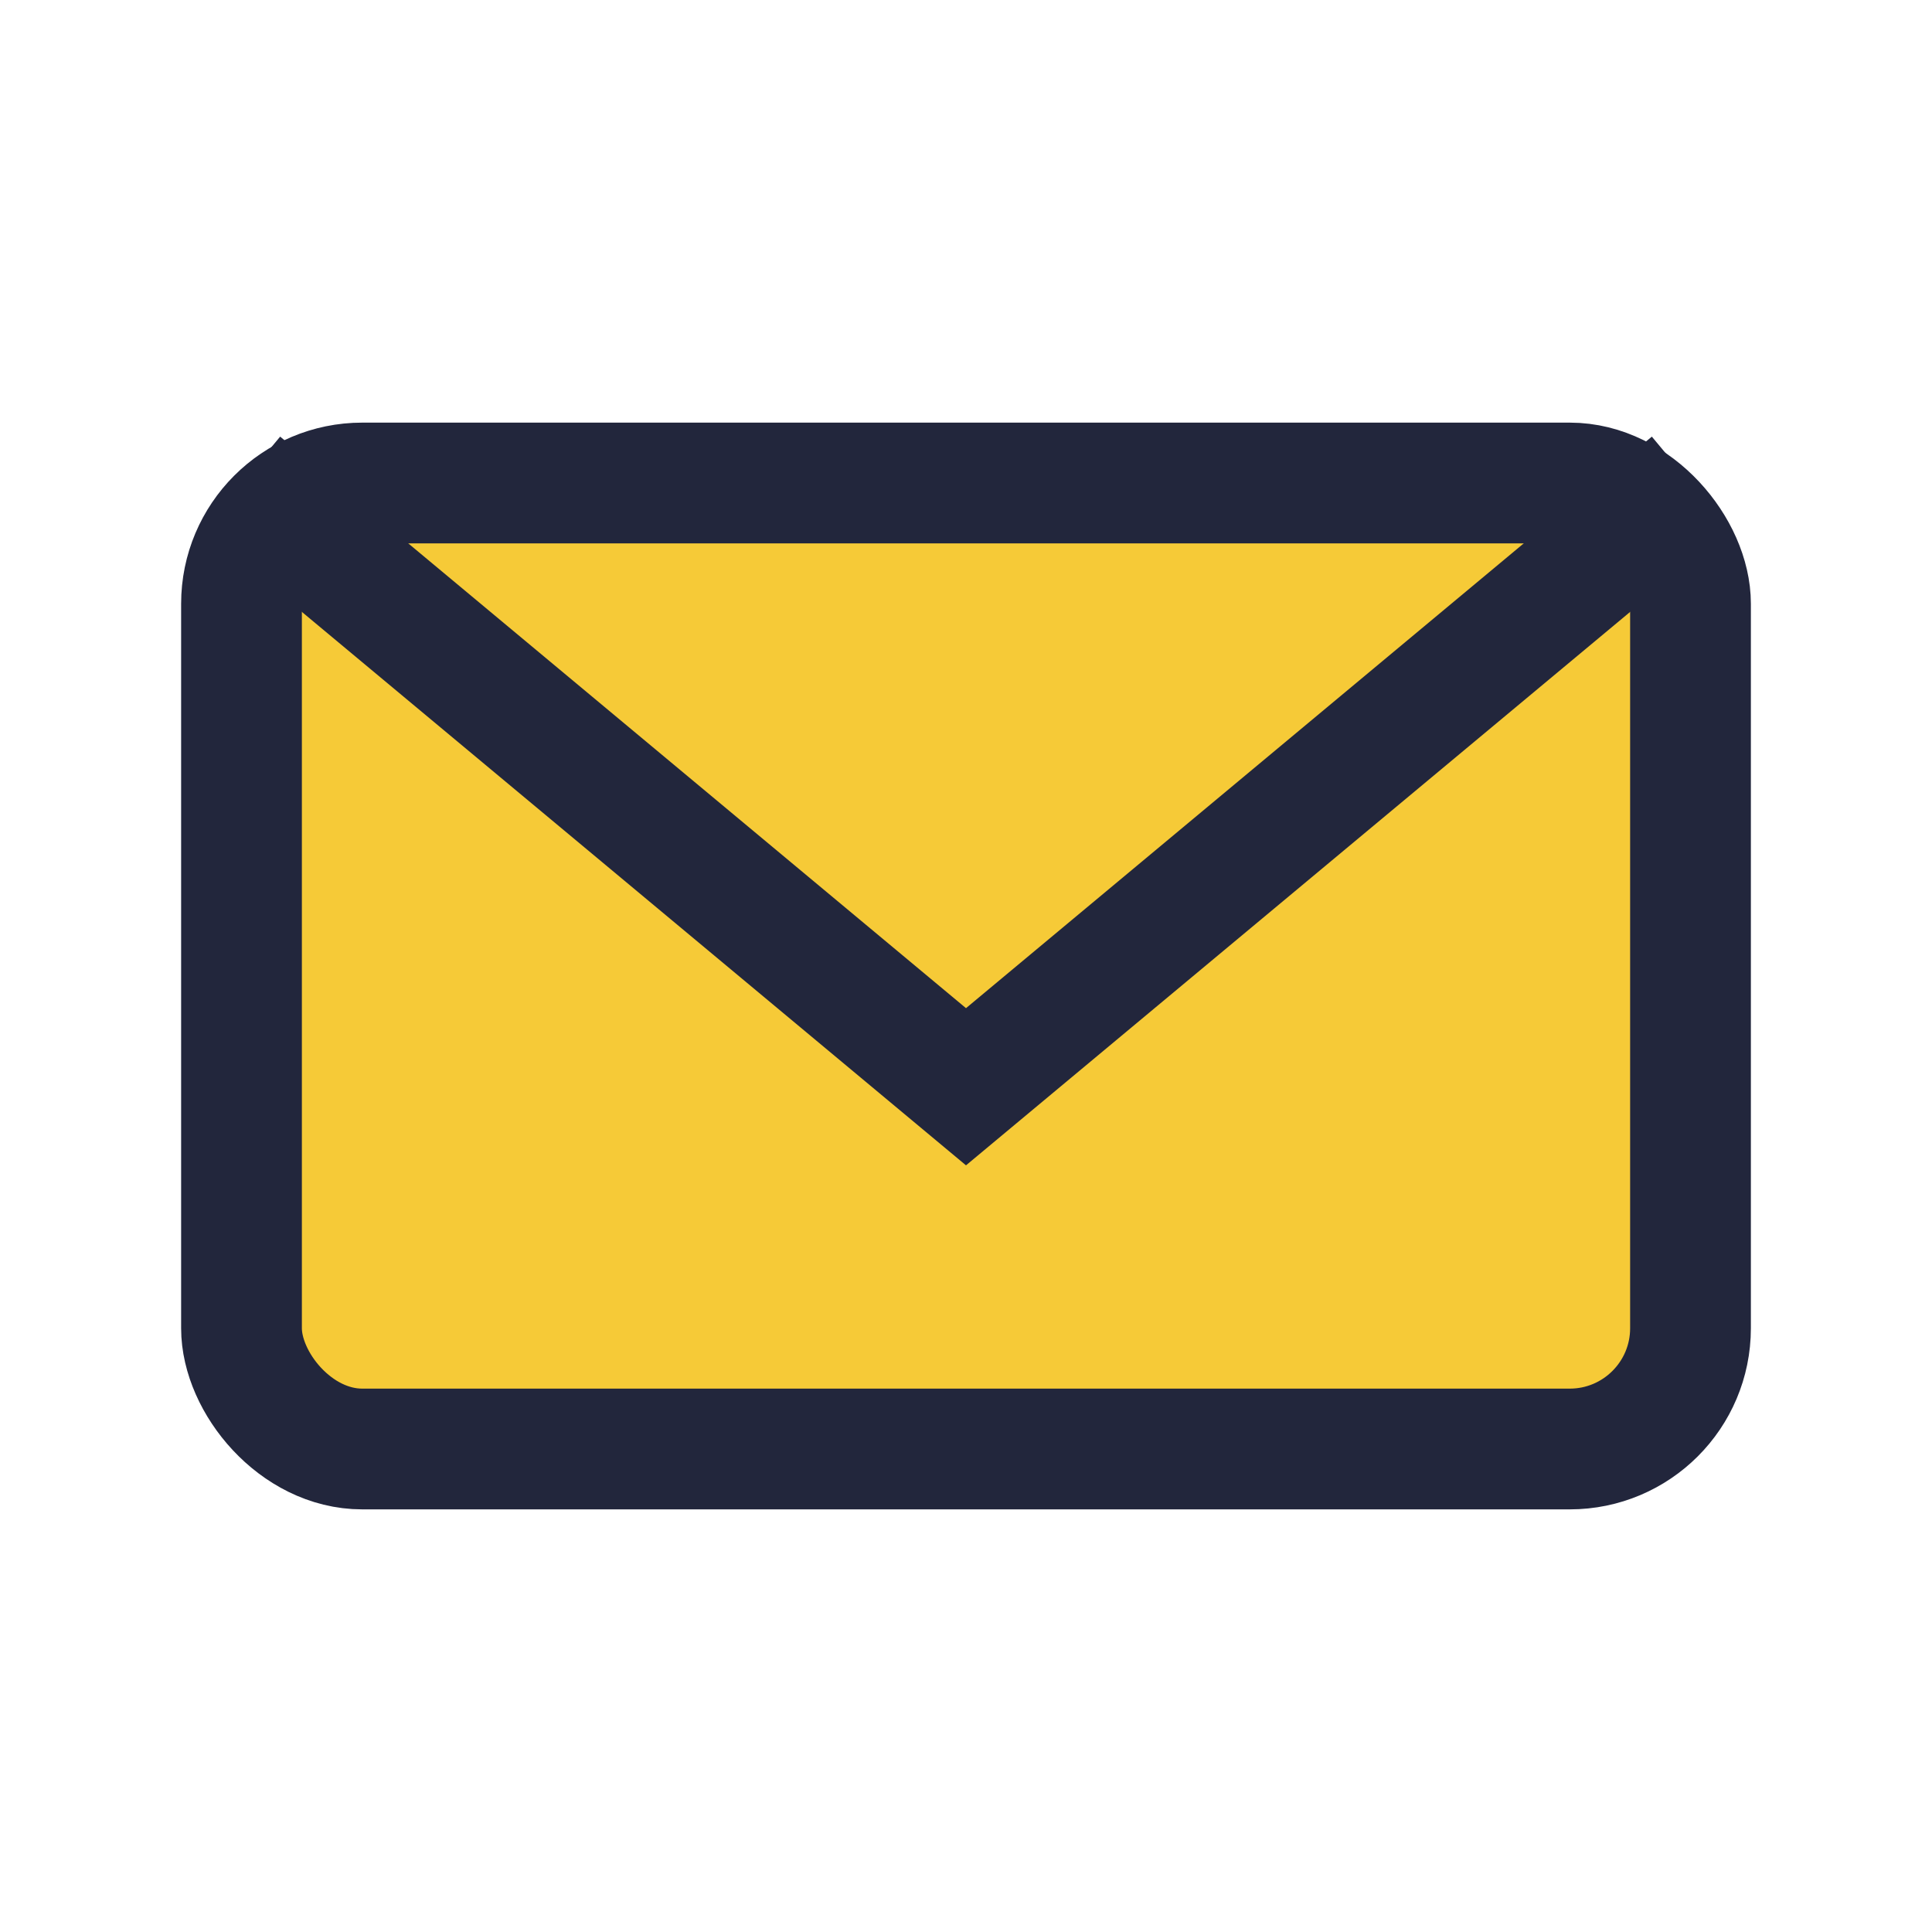 <?xml version="1.0" encoding="UTF-8"?>
<svg xmlns="http://www.w3.org/2000/svg" width="32" height="32" viewBox="0 0 32 32"><rect x="4" y="8" width="24" height="16" rx="2" fill="#F6CA37" stroke="#22263C" stroke-width="2"/><path d="M4 8l12 10 12-10" fill="none" stroke="#22263C" stroke-width="2"/></svg>